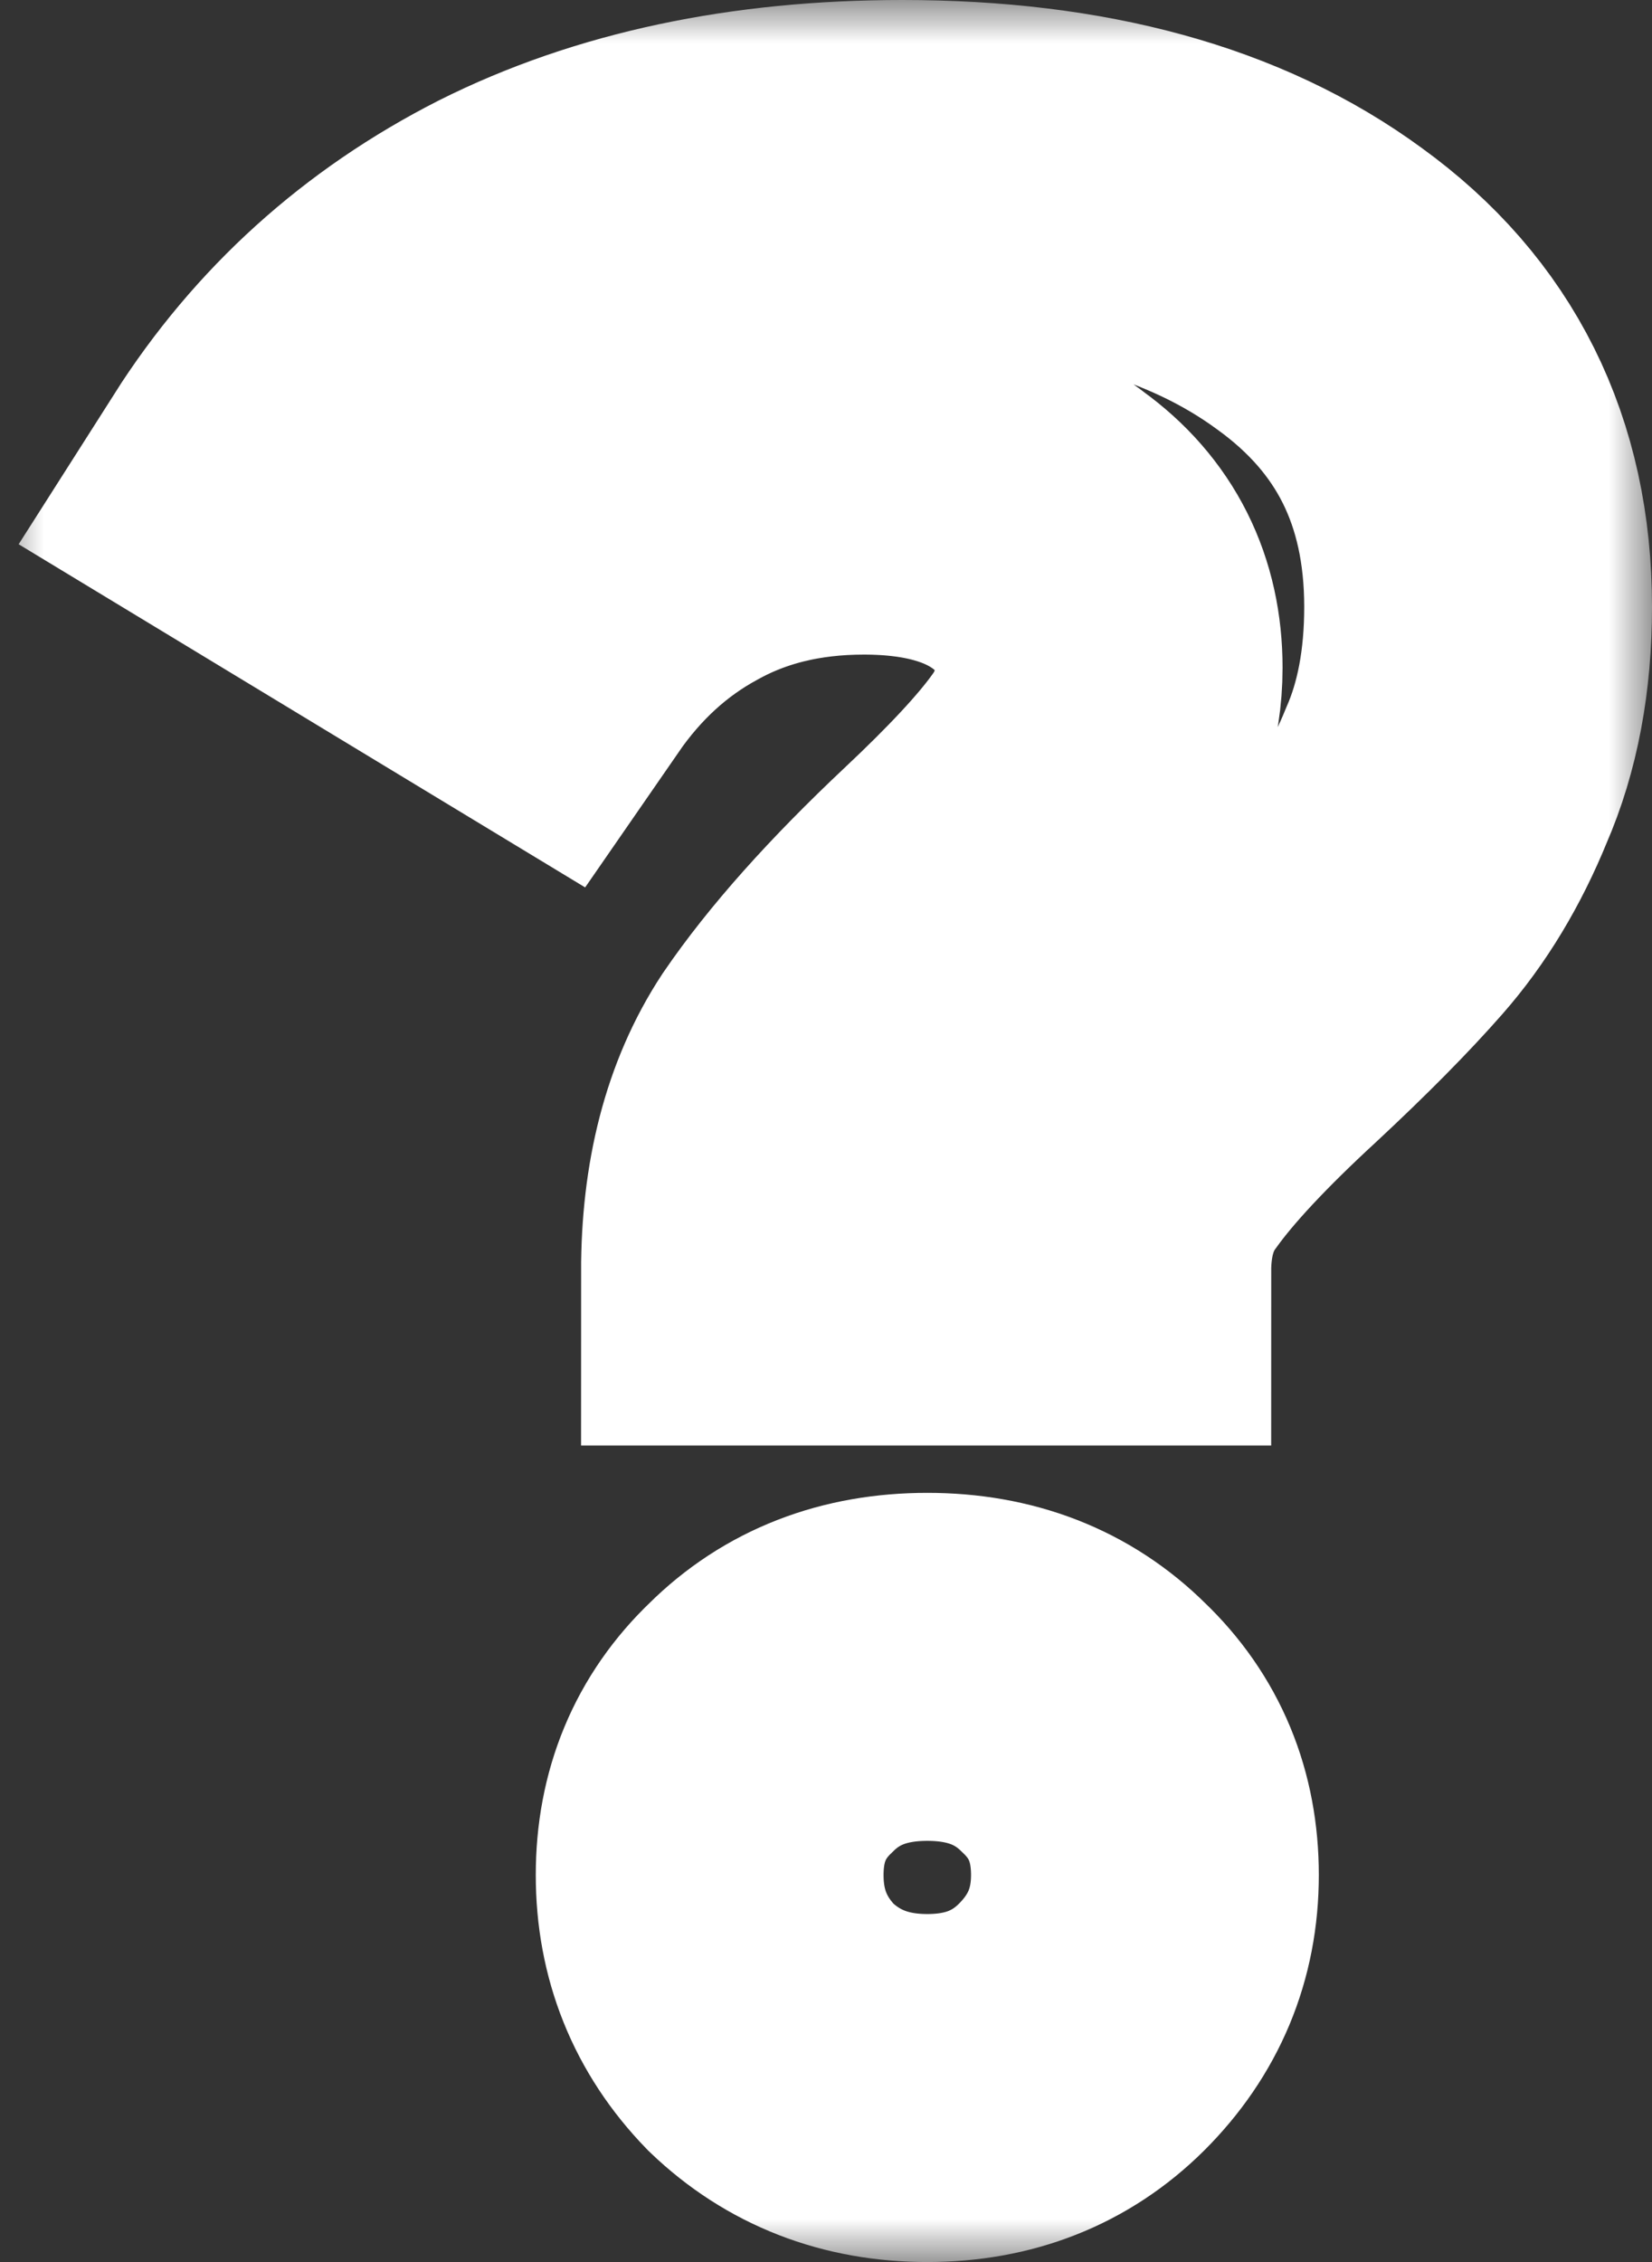 <?xml version="1.0" encoding="UTF-8"?> <svg xmlns="http://www.w3.org/2000/svg" width="19" height="26" viewBox="0 0 19 26" fill="none"><rect x="0" y="0" width="19" height="26" fill="#333333" stroke="none"/> <mask id="path-1-outside-1_422_1526" maskUnits="userSpaceOnUse" x="0" y="0" width="19" height="26" fill="black"> <rect fill="white" width="19" height="26"></rect> <path d="M8.683 14.615C8.683 13.682 8.883 12.911 9.283 12.302C9.7 11.692 10.3 11.02 11.082 10.284C11.655 9.746 12.073 9.298 12.333 8.939C12.611 8.563 12.751 8.142 12.751 7.675C12.751 7.012 12.49 6.492 11.968 6.115C11.464 5.721 10.787 5.524 9.935 5.524C9.118 5.524 8.388 5.703 7.745 6.061C7.119 6.402 6.589 6.886 6.155 7.514L3 5.604C3.73 4.457 4.712 3.569 5.946 2.941C7.197 2.314 8.675 2 10.378 2C12.377 2 13.976 2.439 15.175 3.318C16.392 4.197 17 5.416 17 6.976C17 7.711 16.878 8.357 16.635 8.913C16.409 9.468 16.122 9.944 15.775 10.338C15.444 10.715 15.01 11.154 14.471 11.656C13.828 12.248 13.359 12.75 13.063 13.162C12.768 13.557 12.62 14.041 12.62 14.615H8.683ZM10.665 24C9.952 24 9.353 23.767 8.866 23.301C8.397 22.817 8.162 22.234 8.162 21.552C8.162 20.871 8.397 20.306 8.866 19.858C9.335 19.392 9.935 19.159 10.665 19.159C11.395 19.159 11.994 19.392 12.464 19.858C12.933 20.306 13.168 20.871 13.168 21.552C13.168 22.234 12.924 22.817 12.438 23.301C11.968 23.767 11.377 24 10.665 24Z"></path> </mask> <path d="M8.683 14.615C8.683 13.682 8.883 12.911 9.283 12.302C9.7 11.692 10.3 11.02 11.082 10.284C11.655 9.746 12.073 9.298 12.333 8.939C12.611 8.563 12.751 8.142 12.751 7.675C12.751 7.012 12.49 6.492 11.968 6.115C11.464 5.721 10.787 5.524 9.935 5.524C9.118 5.524 8.388 5.703 7.745 6.061C7.119 6.402 6.589 6.886 6.155 7.514L3 5.604C3.73 4.457 4.712 3.569 5.946 2.941C7.197 2.314 8.675 2 10.378 2C12.377 2 13.976 2.439 15.175 3.318C16.392 4.197 17 5.416 17 6.976C17 7.711 16.878 8.357 16.635 8.913C16.409 9.468 16.122 9.944 15.775 10.338C15.444 10.715 15.01 11.154 14.471 11.656C13.828 12.248 13.359 12.75 13.063 13.162C12.768 13.557 12.62 14.041 12.62 14.615H8.683ZM10.665 24C9.952 24 9.353 23.767 8.866 23.301C8.397 22.817 8.162 22.234 8.162 21.552C8.162 20.871 8.397 20.306 8.866 19.858C9.335 19.392 9.935 19.159 10.665 19.159C11.395 19.159 11.994 19.392 12.464 19.858C12.933 20.306 13.168 20.871 13.168 21.552C13.168 22.234 12.924 22.817 12.438 23.301C11.968 23.767 11.377 24 10.665 24Z" stroke="white" stroke-width="4" mask="url(#path-1-outside-1_422_1526)"></path> </svg> 